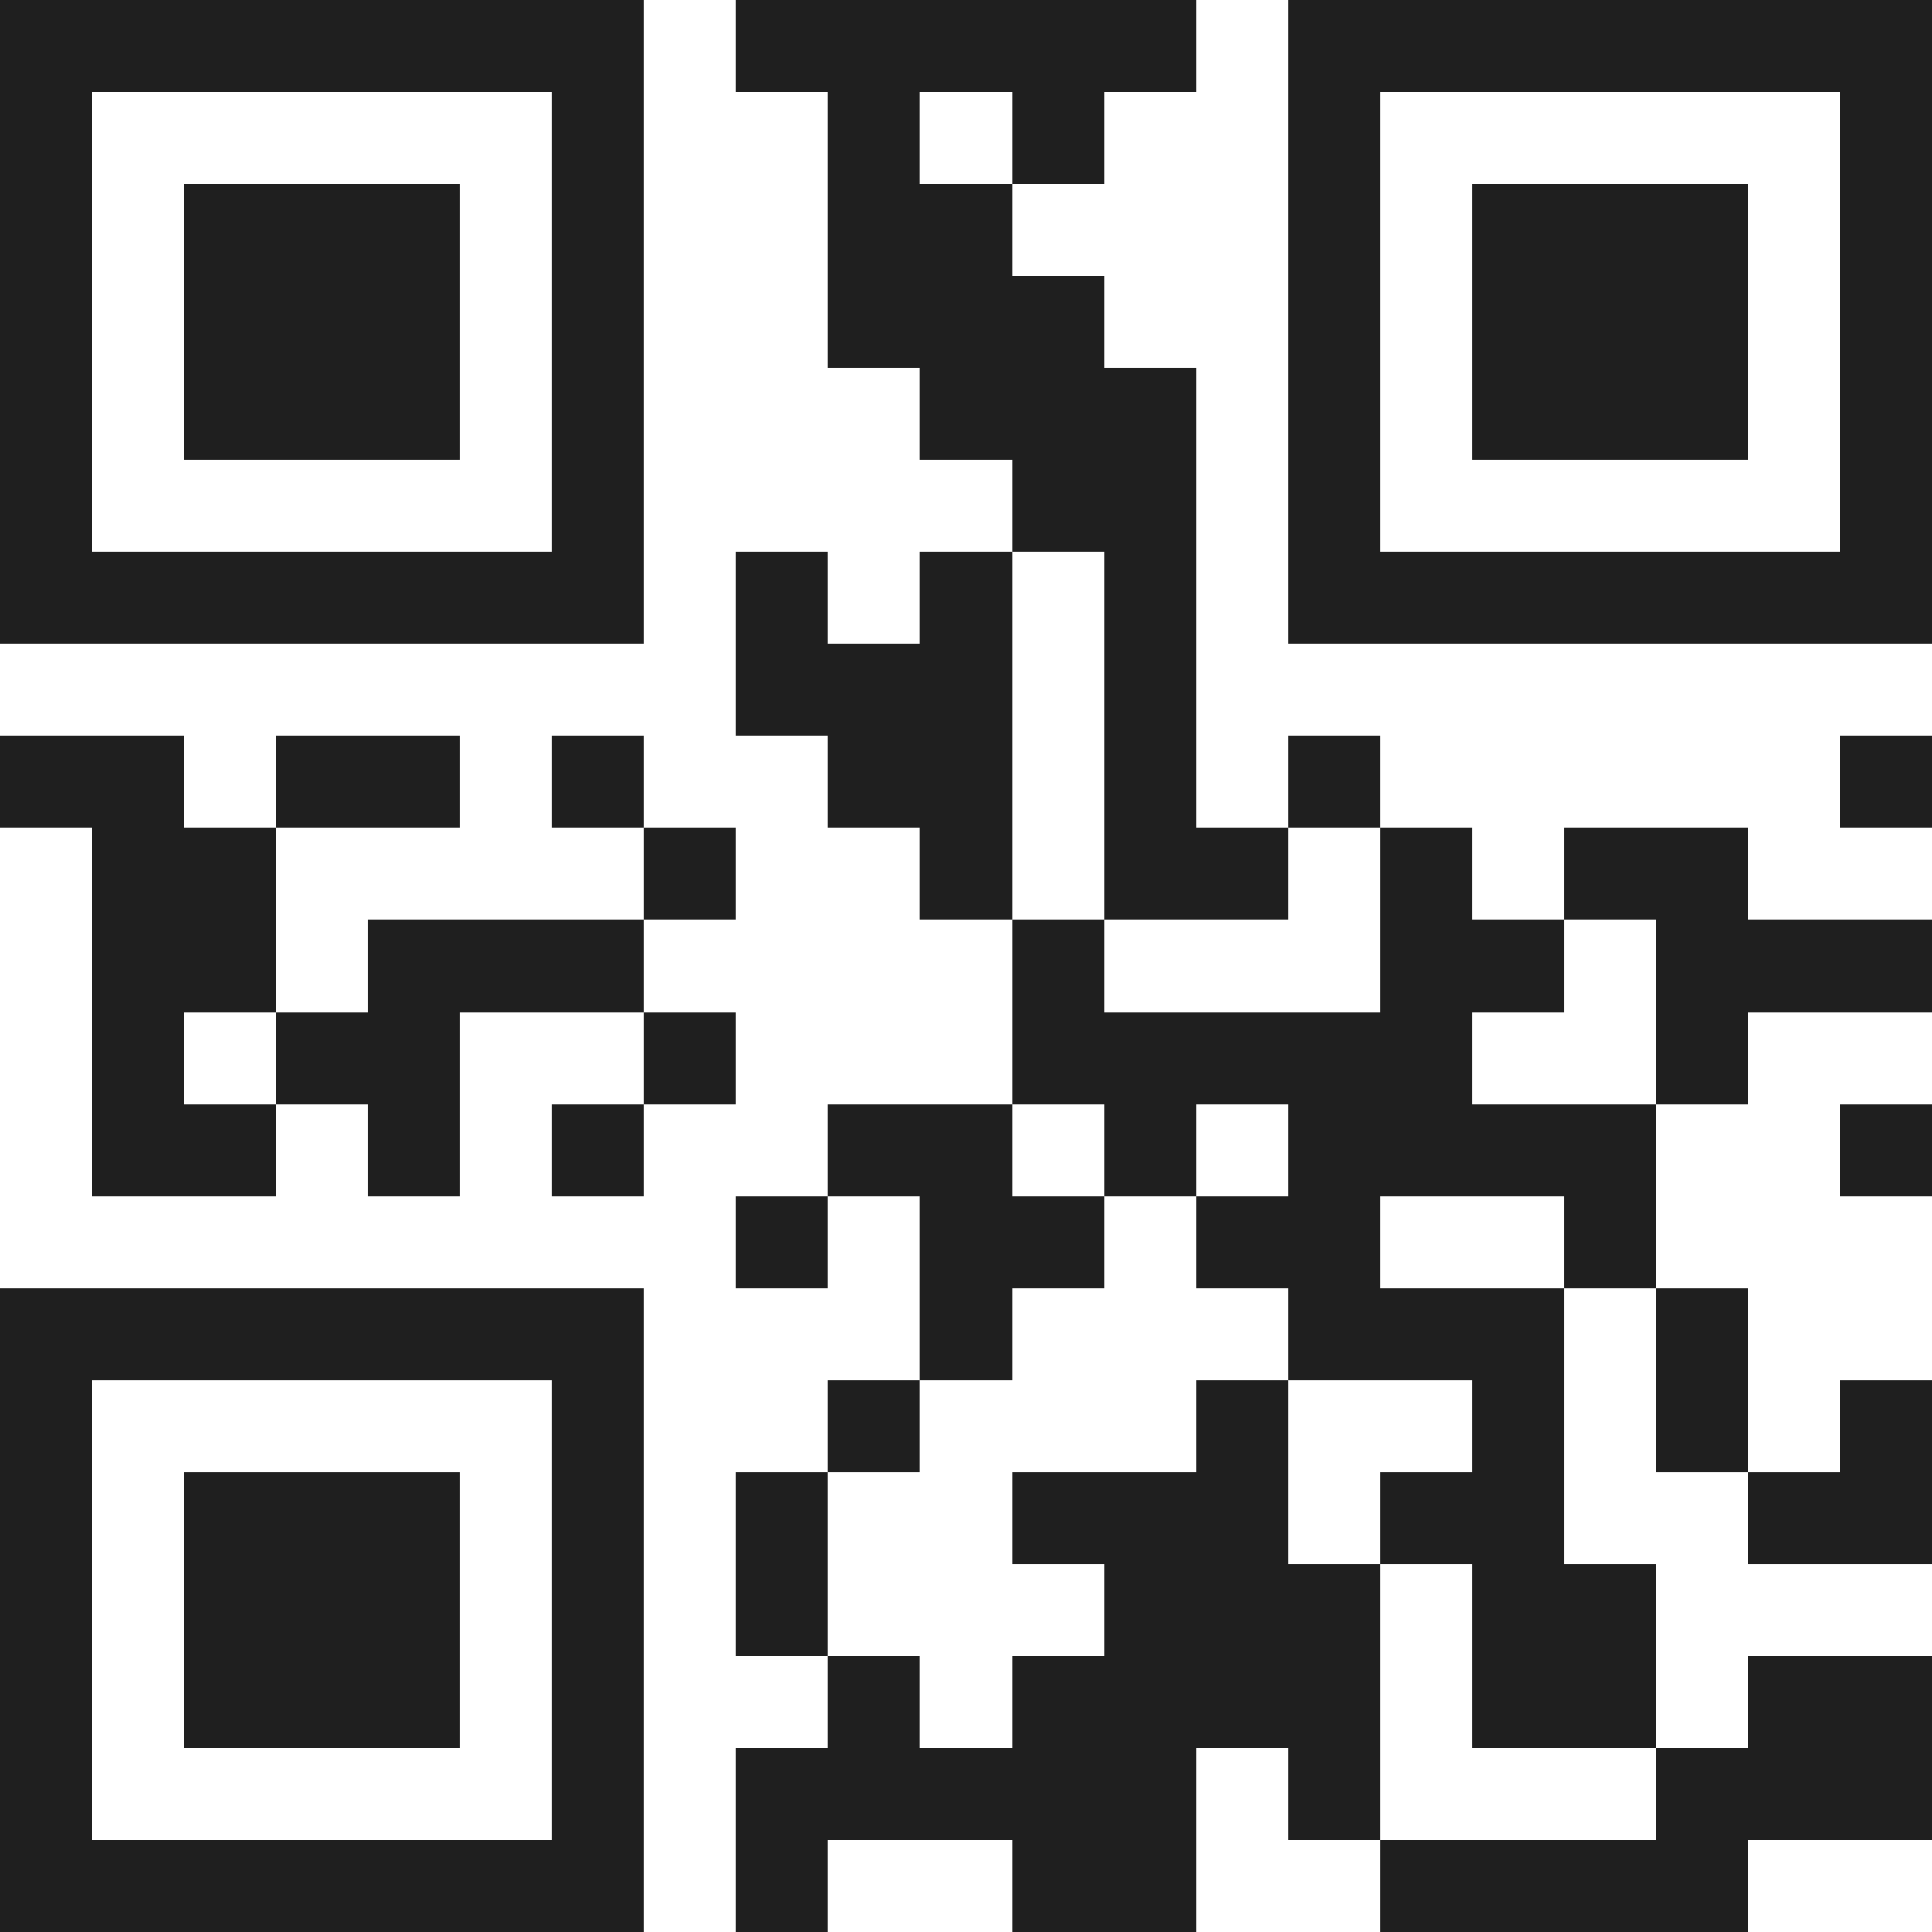 <svg xmlns="http://www.w3.org/2000/svg" viewBox="0 0 21 21" shape-rendering="crispEdges"><path fill="#ffffff" d="M0 0h21v21H0z"/><path stroke="#1f1f1f" d="M0 0.5h7m1 0h5m1 0h7M0 1.5h1m5 0h1m2 0h1m1 0h1m2 0h1m5 0h1M0 2.5h1m1 0h3m1 0h1m2 0h2m3 0h1m1 0h3m1 0h1M0 3.5h1m1 0h3m1 0h1m2 0h3m2 0h1m1 0h3m1 0h1M0 4.5h1m1 0h3m1 0h1m3 0h3m1 0h1m1 0h3m1 0h1M0 5.5h1m5 0h1m4 0h2m1 0h1m5 0h1M0 6.5h7m1 0h1m1 0h1m1 0h1m1 0h7M8 7.5h3m1 0h1M0 8.5h2m1 0h2m1 0h1m2 0h2m1 0h1m1 0h1m5 0h1M1 9.5h2m4 0h1m2 0h1m1 0h2m1 0h1m1 0h2M1 10.5h2m1 0h3m4 0h1m3 0h2m1 0h3M1 11.5h1m1 0h2m2 0h1m3 0h5m2 0h1M1 12.5h2m1 0h1m1 0h1m2 0h2m1 0h1m1 0h4m2 0h1M8 13.5h1m1 0h2m1 0h2m2 0h1M0 14.5h7m3 0h1m3 0h3m1 0h1M0 15.5h1m5 0h1m2 0h1m3 0h1m2 0h1m1 0h1m1 0h1M0 16.5h1m1 0h3m1 0h1m1 0h1m2 0h3m1 0h2m2 0h2M0 17.5h1m1 0h3m1 0h1m1 0h1m3 0h3m1 0h2M0 18.5h1m1 0h3m1 0h1m2 0h1m1 0h4m1 0h2m1 0h2M0 19.5h1m5 0h1m1 0h5m1 0h1m3 0h3M0 20.5h7m1 0h1m2 0h2m2 0h4"/></svg>

